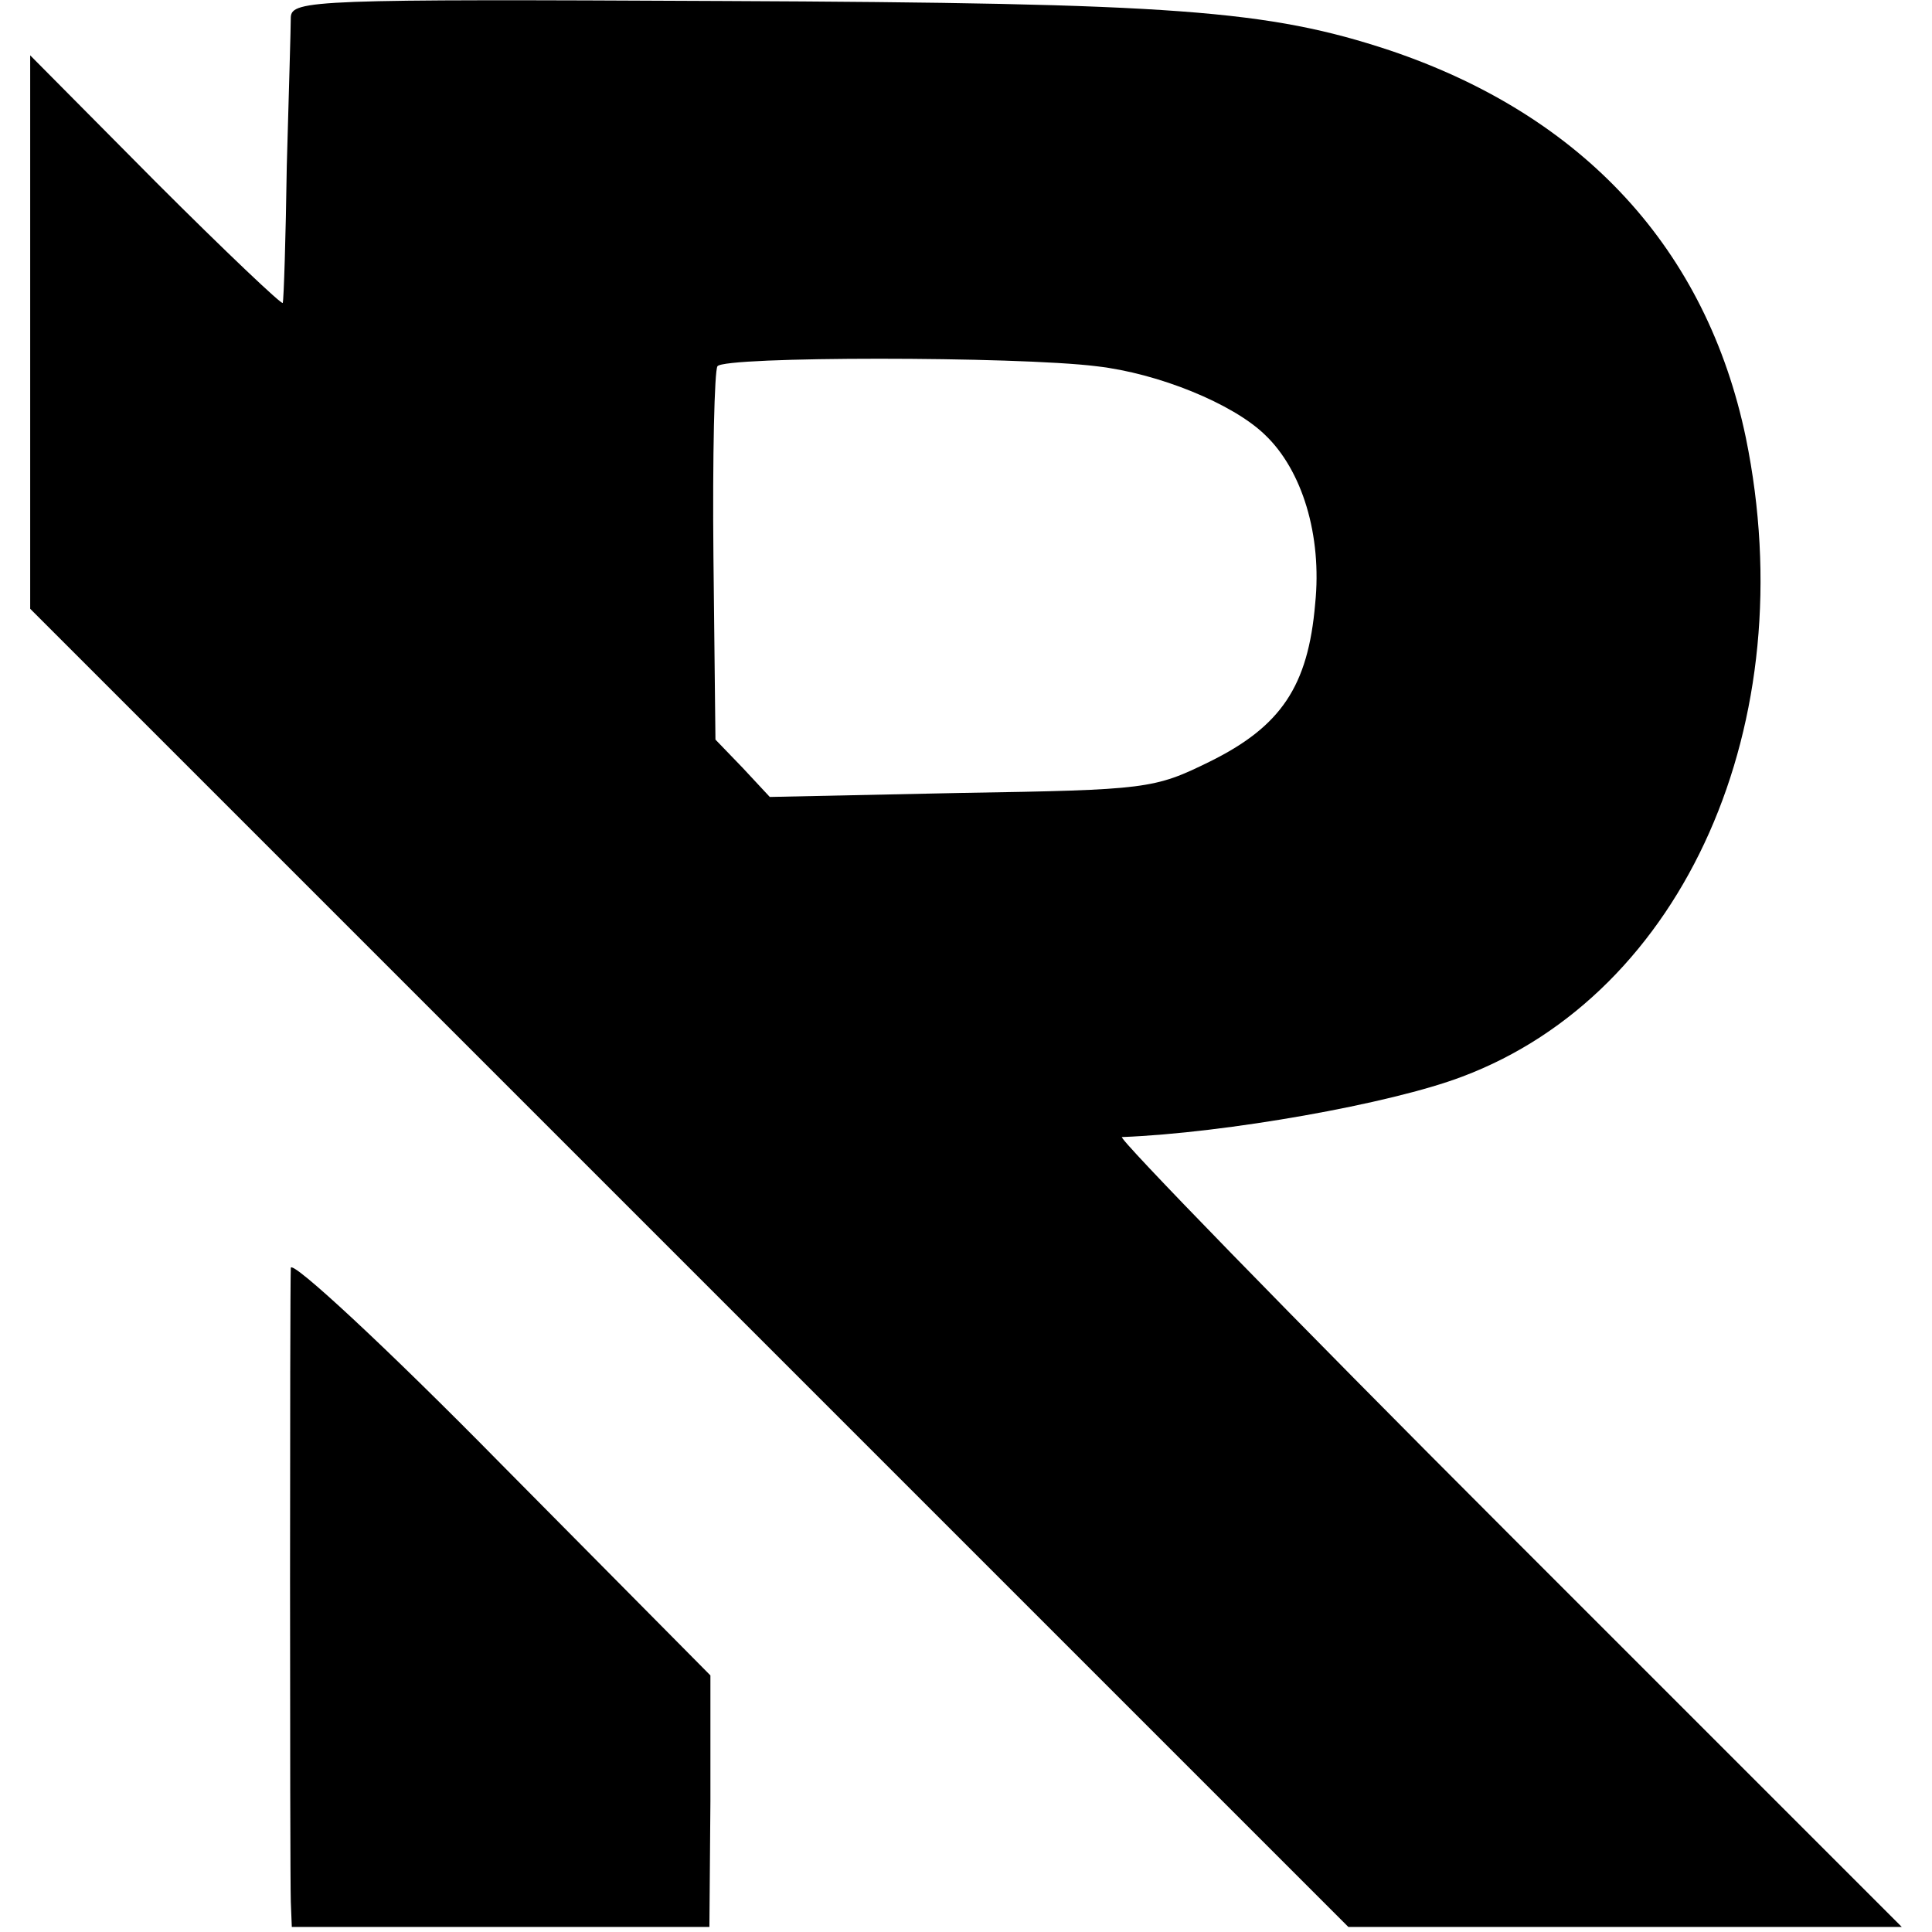 <?xml version="1.0" standalone="no"?>
<!DOCTYPE svg PUBLIC "-//W3C//DTD SVG 20010904//EN"
 "http://www.w3.org/TR/2001/REC-SVG-20010904/DTD/svg10.dtd">
<svg version="1.0" xmlns="http://www.w3.org/2000/svg"
 width="192pt" height="192pt" viewBox="0 0 192 192"
 preserveAspectRatio="xMidYMid meet">
<g transform="translate(0,192) scale(0.1,-0.1)"
fill="#000000" stroke="none">
<path d="M289 1903 c0 -10 -2 -76 -4 -148 -1 -71 -3 -133 -4 -136 0 -3 -57 51
-126 120 l-125 126 0 -275 0 -275 655 -655 655 -655 275 0 275 0 -392 392
c-216 216 -388 393 -383 393 103 4 267 33 338 60 221 83 340 352 282 635 -39
187 -161 320 -354 385 -121 40 -213 47 -663 49 -404 2 -428 1 -429 -16z m801
-347 c61 -7 135 -37 167 -68 37 -35 57 -100 50 -168 -7 -82 -34 -122 -105
-157 -55 -27 -62 -28 -247 -31 l-190 -4 -27 29 -27 28 -2 182 c-1 99 1 185 4
189 6 10 297 10 377 0z"/>
<path d="M289 660 c-1 -20 -1 -598 0 -630 l1 -25 208 0 207 0 1 125 0 125
-208 210 c-114 116 -208 203 -209 195z"/>
</g>
</svg>
